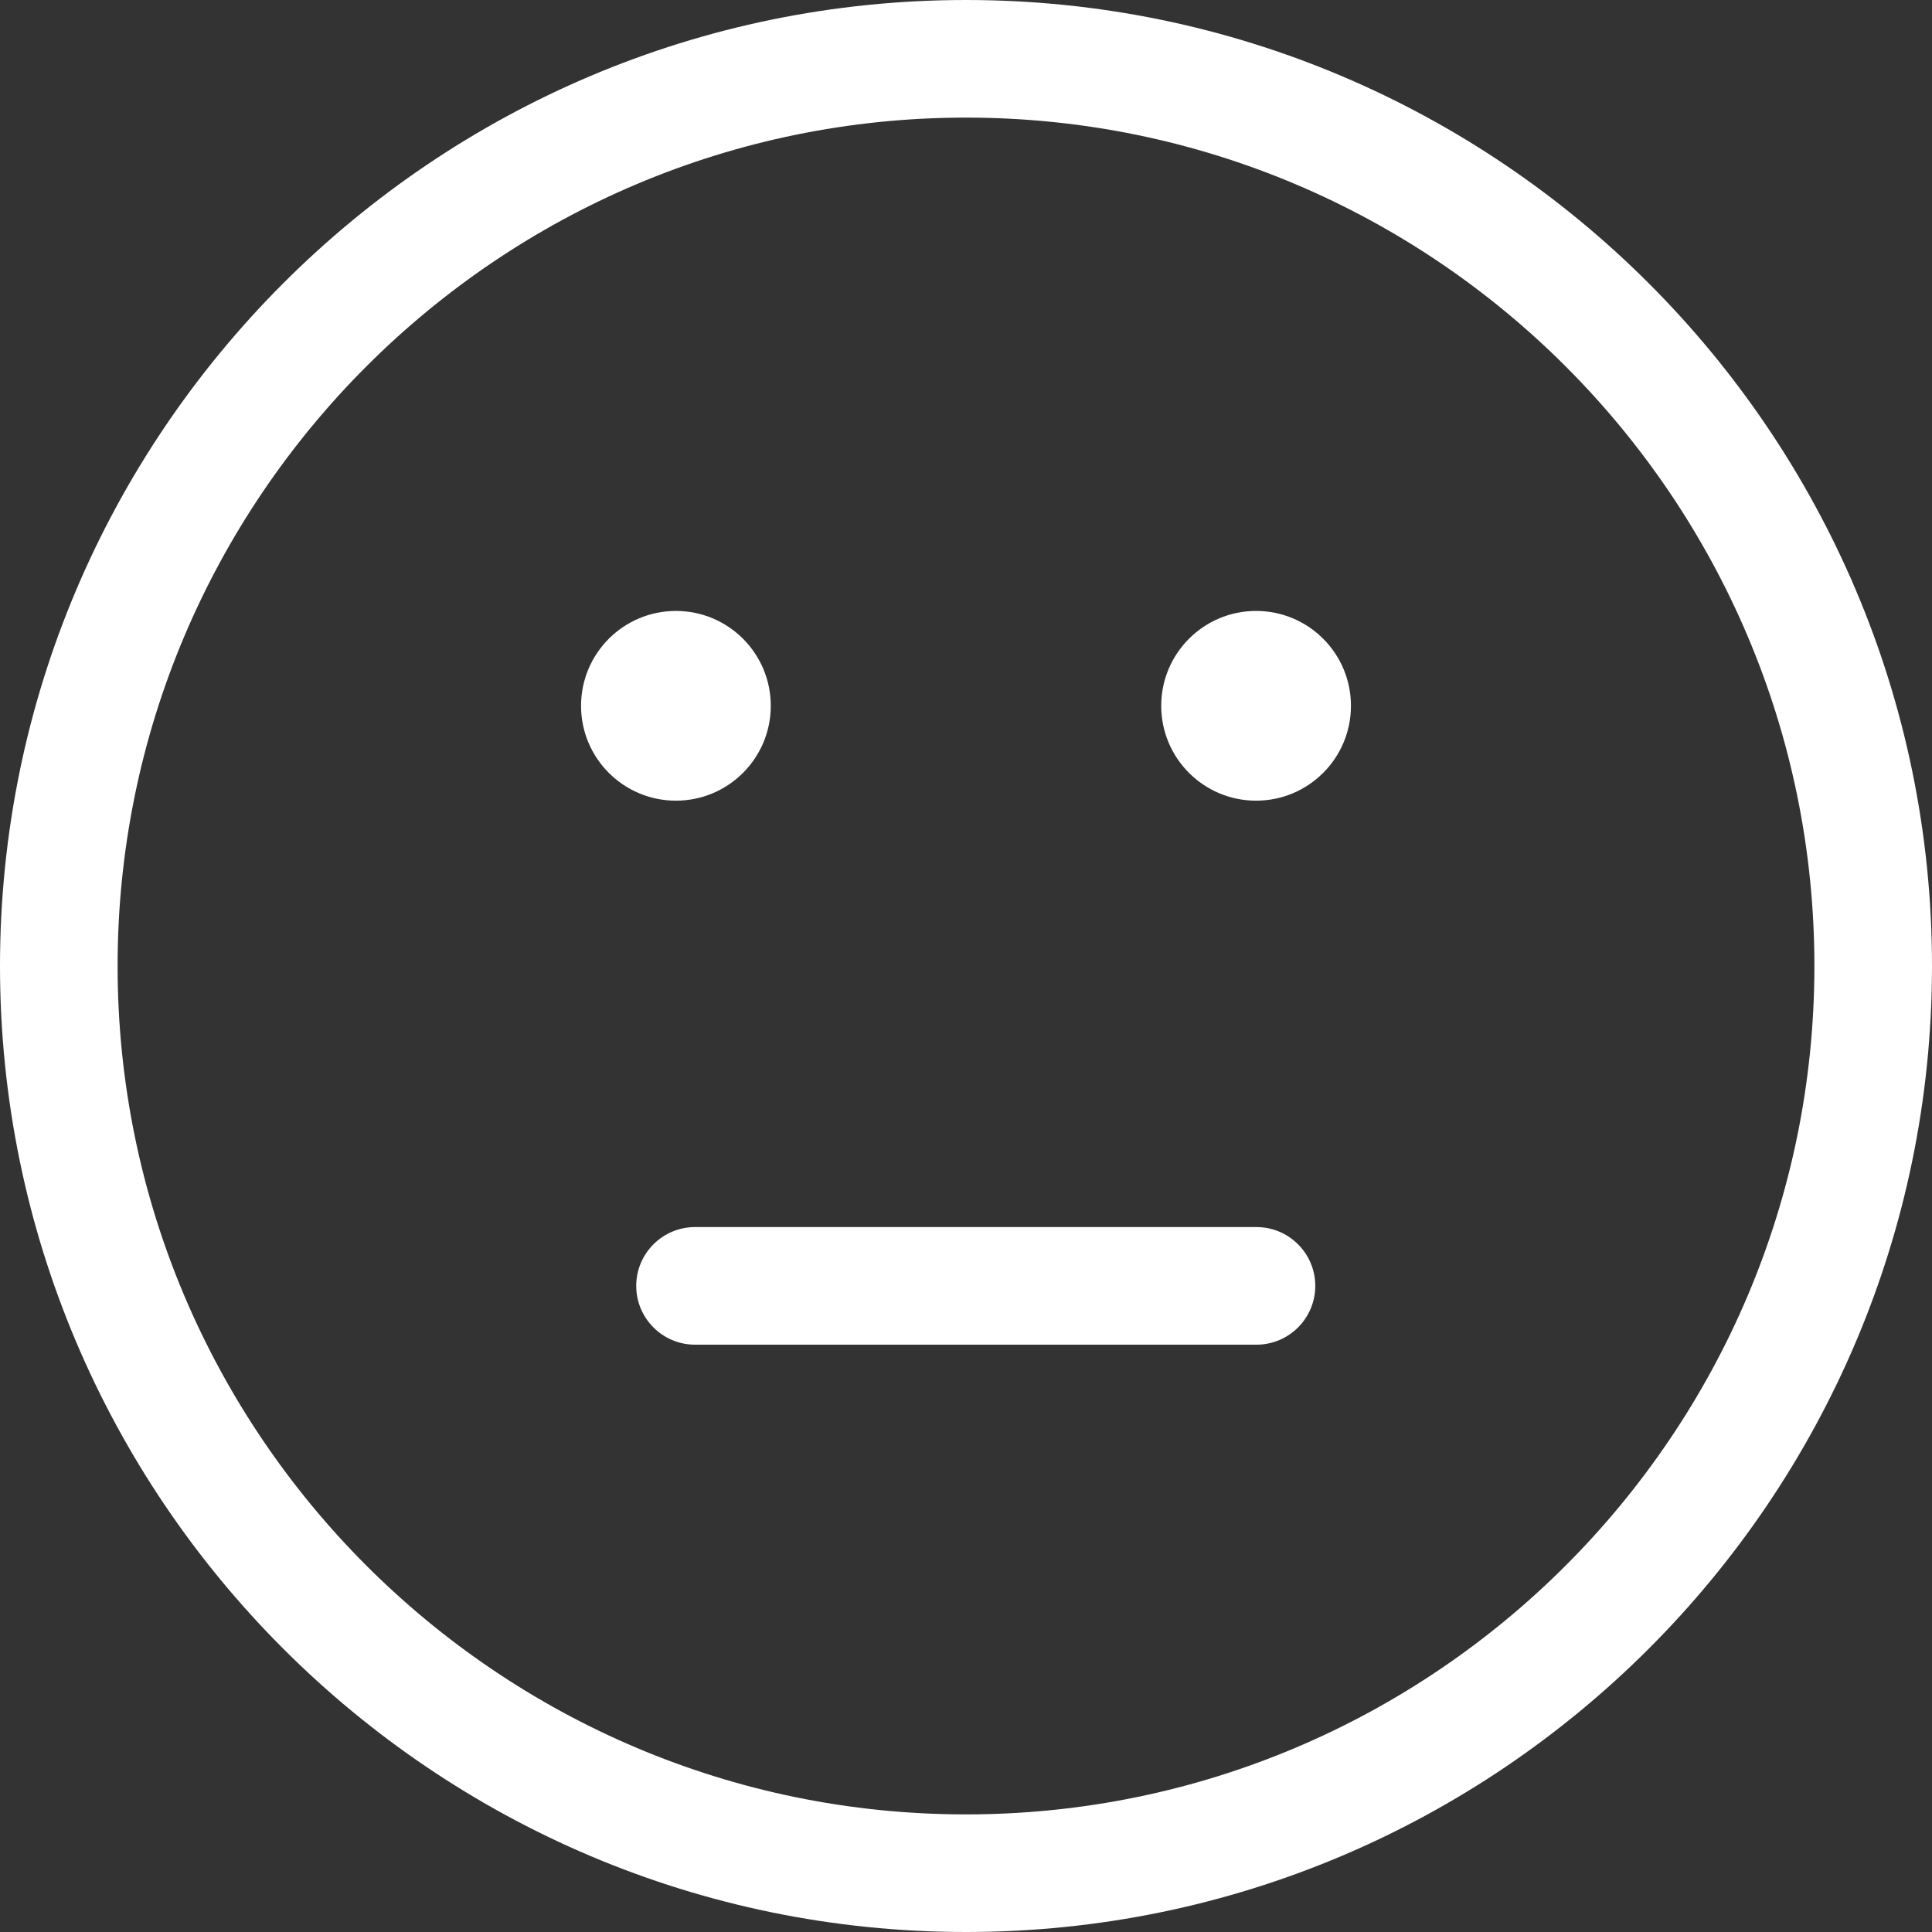 <svg id="a" xmlns="http://www.w3.org/2000/svg" viewBox="0 0 197.14 197.14" fill="#ffffff">
	<rect x="0" y="0" width="197.14" height="197.14" fill="#333333" stroke="none"/>
	<path d="M98.57,197.14C44.22,197.14,0,152.92,0,98.57S44.22,0,98.57,0s98.57,44.22,98.57,98.57-44.22,98.57-98.57,98.57Zm0-185.14C50.84,12,12,50.84,12,98.57s38.84,86.57,86.57,86.57,86.57-38.84,86.57-86.57S146.31,12,98.57,12Z" />
	<g>
		<circle cx="128.17" cy="72.02" r="9.68"/>
		<g>
			<circle cx="68.97" cy="72.02" r="9.68"/>
			<path d="M128.21,137.21h-57.29c-3.31,0-6-2.69-6-6s2.69-6,6-6h57.29c3.31,0,6,2.69,6,6s-2.69,6-6,6Z"/>
		</g>
	</g>
</svg>